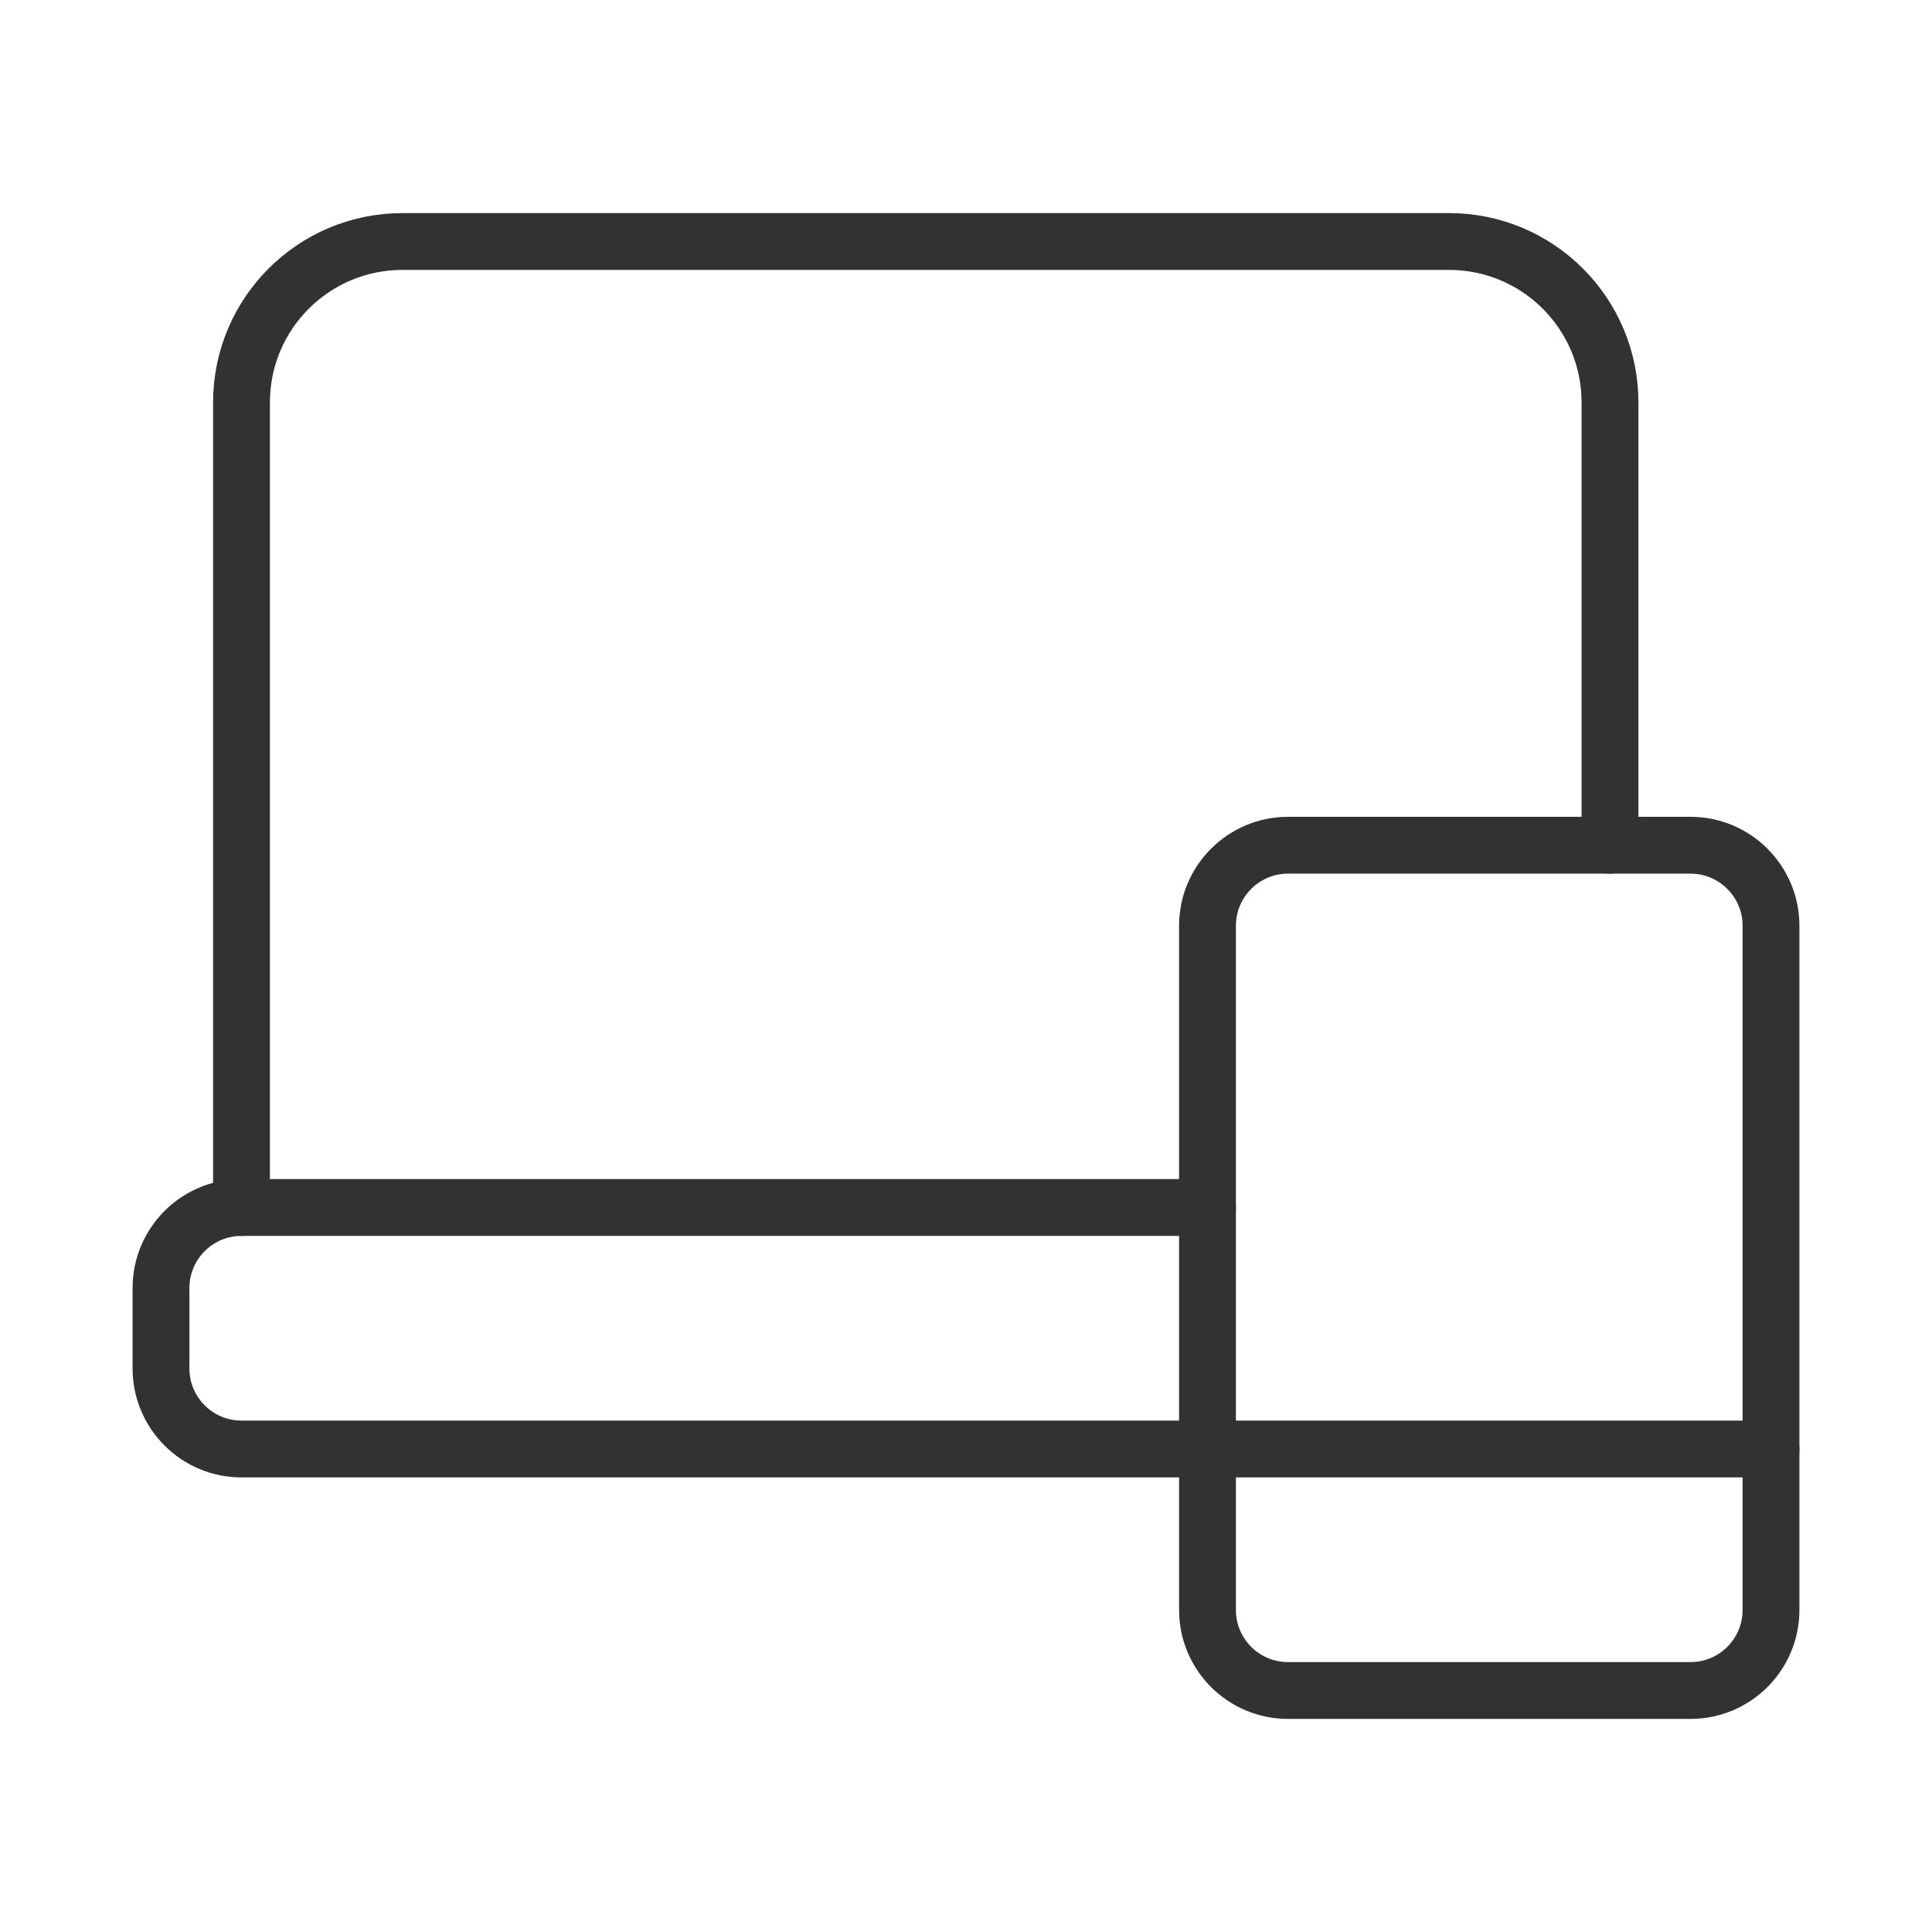 <svg width="51" height="51" viewBox="0 0 51 51" fill="none" xmlns="http://www.w3.org/2000/svg">
<path d="M42.5 22.312V10.625C42.5 8.277 40.598 6.375 38.25 6.375H10.625C8.277 6.375 6.375 8.277 6.375 10.625V31.875" stroke="#323232" stroke-width="1.5" stroke-linecap="round" stroke-linejoin="round"/>
<path d="M31.875 38.25H6.375C5.202 38.25 4.25 37.298 4.25 36.125V34C4.25 32.827 5.202 31.875 6.375 31.875H31.875" stroke="#323232" stroke-width="1.5" stroke-linecap="round" stroke-linejoin="round"/>
<path fill-rule="evenodd" clip-rule="evenodd" d="M44.625 44.625H34C32.827 44.625 31.875 43.673 31.875 42.5V24.438C31.875 23.265 32.827 22.312 34 22.312H44.625C45.798 22.312 46.75 23.265 46.75 24.438V42.5C46.75 43.673 45.798 44.625 44.625 44.625Z" stroke="#323232" stroke-width="1.5" stroke-linecap="round" stroke-linejoin="round"/>
<path d="M31.875 38.25H46.75" stroke="#323232" stroke-width="1.5" stroke-linecap="round" stroke-linejoin="round"/>
</svg>
